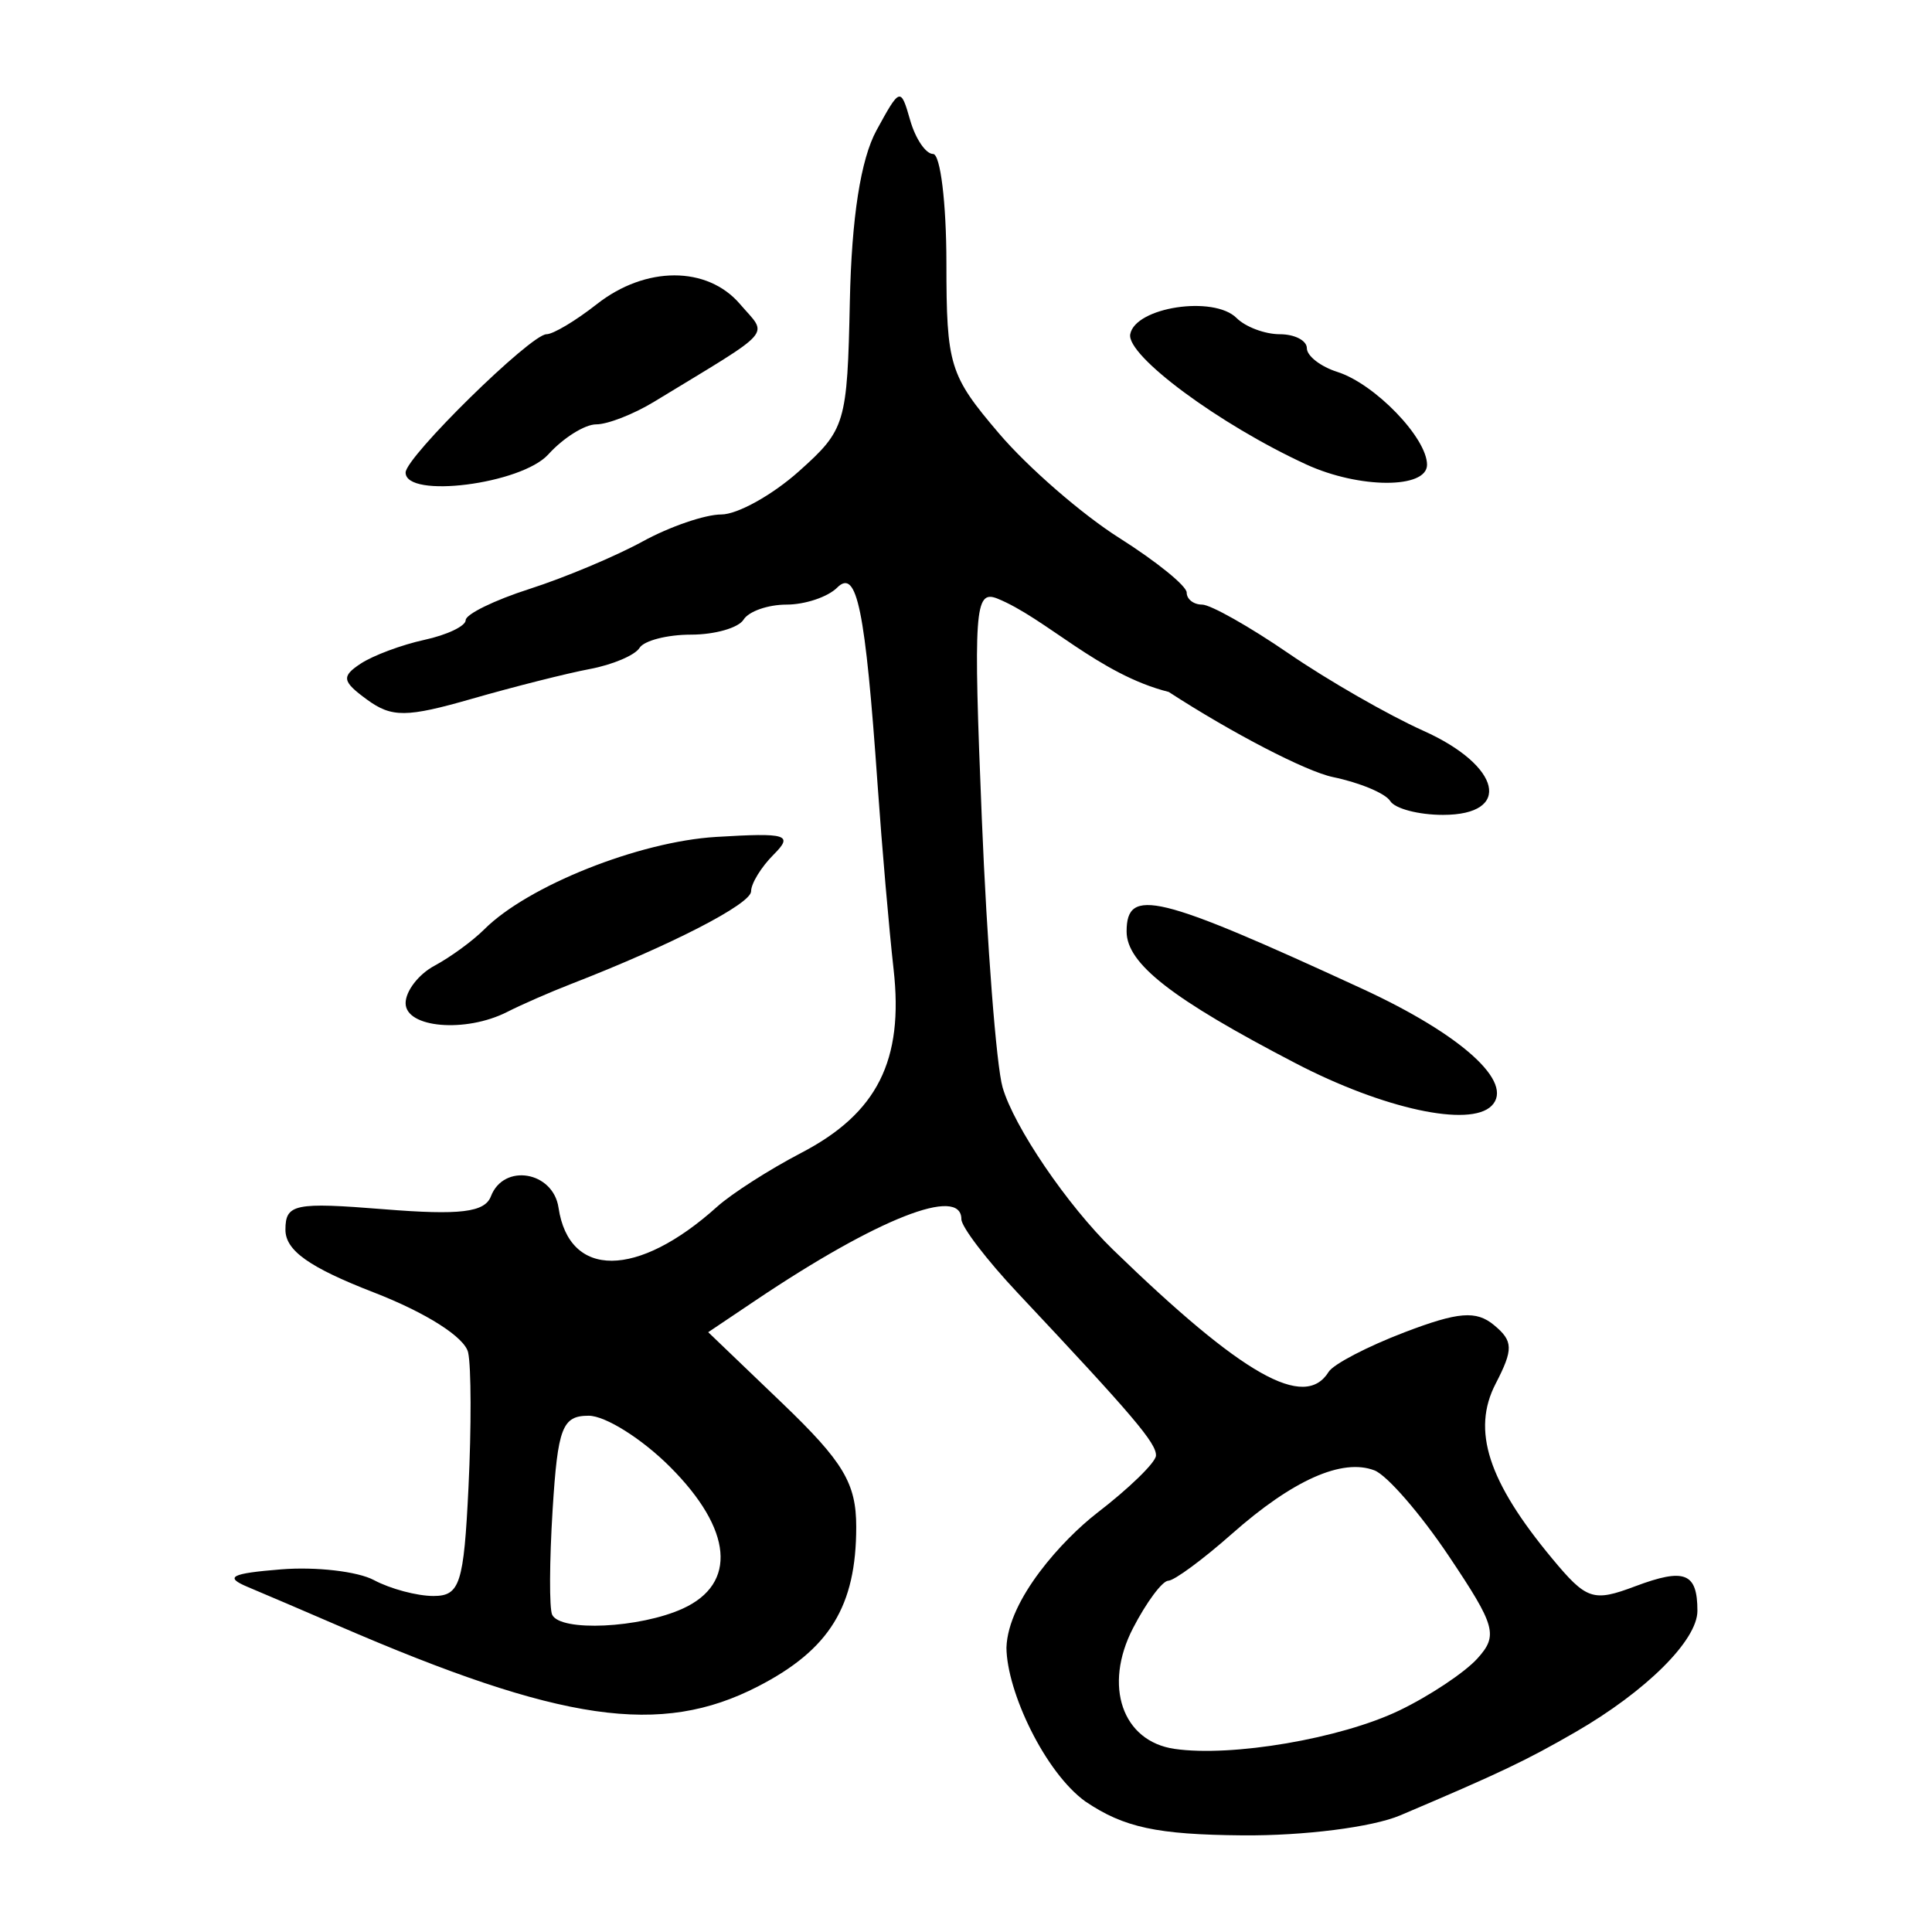 <?xml version="1.0" encoding="UTF-8" standalone="no"?>
<!-- Created with Inkscape (http://www.inkscape.org/) -->

<svg
   xmlns:dc="http://purl.org/dc/elements/1.1/"
   xmlns:cc="http://creativecommons.org/ns#"
   xmlns:rdf="http://www.w3.org/1999/02/22-rdf-syntax-ns#"
   xmlns:svg="http://www.w3.org/2000/svg"
   xmlns="http://www.w3.org/2000/svg"
   xmlns:sodipodi="http://sodipodi.sourceforge.net/DTD/sodipodi-0.dtd"
   xmlns:inkscape="http://www.inkscape.org/namespaces/inkscape"
   width="300"
   height="300"
   viewBox="0 0 300 300"
   id="svg2"
   version="1.1"
   inkscape:version="0.91 r13725"
   sodipodi:docname="粦-bronze.svg">
  <defs
     id="defs4">
    <clipPath
       clipPathUnits="userSpaceOnUse"
       id="clipPath4204">
      <rect
         style="fill:#0000ff;fill-rule:evenodd;stroke:#000000;stroke-width:1px;stroke-linecap:butt;stroke-linejoin:miter;stroke-opacity:1"
         id="rect4206"
         width="15.451"
         height="21.584"
         x="164.419"
         y="794.646" />
    </clipPath>
  </defs>
  <sodipodi:namedview
     id="base"
     pagecolor="#ffffff"
     bordercolor="#666666"
     borderopacity="1.0"
     inkscape:pageopacity="0.0"
     inkscape:pageshadow="2"
     inkscape:zoom="1.71"
     inkscape:cx="150"
     inkscape:cy="150"
     inkscape:document-units="px"
     inkscape:current-layer="layer1"
     showgrid="false"
     inkscape:window-width="1280"
     inkscape:window-height="755"
     inkscape:window-x="0"
     inkscape:window-y="1"
     inkscape:window-maximized="1"
     units="px"
     showguides="false" />
  <g
     inkscape:label="Layer 1"
     inkscape:groupmode="layer"
     id="layer1"
     transform="translate(0,-752.362)">
    <path
       style="fill:#000000"
       d="m 168.556,1032.111 c -6.307,-4.545 -12.215,-17.073 -12.276,-23.9 0.245,-7.557 8.832,-16.841 13.995,-20.854 5.013,-3.849 9.162,-7.879 9.222,-8.956 0.105,-1.909 -3.5,-6.152 -21.467,-25.269 -4.811,-5.118 -8.747,-10.27 -8.747,-11.448 0,-5.246 -13.027,-0.116 -31.901,12.563 l -7.411,4.978 11.492,11.019 c 9.492,9.101 11.492,12.444 11.492,19.204 0,12.339 -4.146,19.066 -15.278,24.792 -15.114,7.773 -30.51,5.54 -65.19,-9.458 -5.131,-2.219 -11.429,-4.913 -13.995,-5.988 -3.714,-1.555 -2.662,-2.114 5.159,-2.743 5.403,-0.435 11.894,0.318 14.424,1.672 2.53,1.354 6.683,2.462 9.227,2.462 4.113,0 4.718,-1.877 5.446,-16.91 0.451,-9.301 0.426,-18.704 -0.056,-20.897 -0.517,-2.356 -6.499,-6.168 -14.623,-9.318 -10.052,-3.898 -13.747,-6.517 -13.747,-9.744 0,-4.006 1.413,-4.3 15.332,-3.182 11.797,0.947 15.619,0.483 16.577,-2.013 1.985,-5.174 9.656,-3.883 10.496,1.766 1.643,11.041 12.26,10.982 24.613,-0.135 2.267,-2.04 8.151,-5.808 13.077,-8.374 11.812,-6.152 15.935,-14.35 14.338,-28.514 -0.691,-6.126 -1.807,-19.009 -2.481,-28.631 -1.915,-27.335 -3.218,-33.688 -6.281,-30.625 -1.45,1.45 -4.988,2.636 -7.863,2.636 -2.875,0 -5.876,1.05 -6.668,2.332 -0.793,1.283 -4.466,2.332 -8.164,2.332 -3.697,0 -7.296,0.929 -7.997,2.063 -0.701,1.135 -4.175,2.609 -7.718,3.276 -3.543,0.667 -11.771,2.744 -18.283,4.616 -10.177,2.925 -12.468,2.943 -16.316,0.13 -3.864,-2.826 -3.999,-3.587 -0.988,-5.576 1.918,-1.267 6.374,-2.931 9.901,-3.698 3.528,-0.767 6.414,-2.145 6.414,-3.062 0,-0.917 4.461,-3.099 9.913,-4.848 5.452,-1.749 13.356,-5.066 17.564,-7.371 4.208,-2.304 9.702,-4.19 12.208,-4.19 2.506,0 7.932,-3.015 12.056,-6.7 7.239,-6.468 7.513,-7.382 7.912,-26.414 0.272,-12.974 1.687,-22.047 4.139,-26.537 3.645,-6.675 3.759,-6.709 5.225,-1.575 0.825,2.886 2.426,5.248 3.56,5.248 1.133,0 2.064,7.61 2.069,16.91 0.007,15.94 0.476,17.46 8.17,26.489 4.489,5.268 12.882,12.562 18.651,16.209 5.769,3.647 10.489,7.47 10.489,8.497 0,1.027 1.075,1.867 2.389,1.867 1.314,0 7.36,3.411 13.436,7.58 6.076,4.169 15.497,9.577 20.936,12.016 12.092,5.425 13.863,13.057 3.029,13.057 -3.773,0 -7.458,-0.969 -8.19,-2.153 -0.732,-1.184 -4.73,-2.857 -8.884,-3.717 -4.154,-0.86 -15.633,-6.81 -25.507,-13.221 -10.837,-2.708 -19.154,-11.506 -26.672,-14.525 -3.458,-1.327 -3.674,1.81 -2.35,34.154 0.802,19.588 2.253,38.382 3.225,41.764 1.761,6.128 10.076,18.351 17.156,25.221 20.117,19.518 29.758,24.979 33.478,18.961 0.73,-1.182 6.029,-3.944 11.774,-6.138 8.361,-3.193 11.137,-3.416 13.909,-1.115 2.984,2.477 3.018,3.734 0.244,9.099 -3.74,7.233 -1.183,15.149 8.762,27.126 5.353,6.446 6.368,6.788 12.889,4.335 7.704,-2.897 9.681,-2.12 9.681,3.81 0,4.57 -7.98,12.497 -18.961,18.834 -7.696,4.441 -11.678,6.334 -27.183,12.918 -4.327,1.837 -14.981,3.189 -24.49,3.107 -13.296,-0.115 -18.416,-1.217 -24.381,-5.248 z m 48.738,-14.153 c 4.694,-2.26 10.145,-5.888 12.113,-8.062 3.251,-3.592 2.846,-5.047 -4.431,-15.904 -4.405,-6.572 -9.603,-12.561 -11.55,-13.309 -5.013,-1.924 -12.688,1.496 -22.159,9.874 -4.49,3.972 -8.924,7.238 -9.853,7.258 -0.929,0.021 -3.393,3.332 -5.475,7.358 -4.638,8.969 -1.677,17.579 6.45,18.756 8.91,1.29 25.836,-1.606 34.906,-5.972 z m -111.271,-15.815 c 8.489,-3.868 7.727,-12.301 -1.989,-22.017 -4.362,-4.362 -10.041,-7.93 -12.621,-7.93 -4.102,0 -4.805,1.829 -5.601,14.578 -0.5,8.018 -0.532,15.365 -0.07,16.327 1.281,2.667 13.602,2.085 20.281,-0.958 z m 95.174,-84.67 c -19.236,-10.004 -26.258,-15.478 -26.258,-20.468 0,-6.94 4.745,-5.787 36.582,8.889 15.449,7.122 23.692,14.58 20.091,18.18 -3.389,3.389 -16.804,0.478 -30.416,-6.602 z M 62.983,908.136 c 0,-1.879 2.017,-4.496 4.483,-5.816 2.466,-1.32 5.943,-3.859 7.727,-5.643 6.754,-6.754 24.002,-13.634 35.994,-14.358 11.05,-0.667 12.046,-0.361 8.939,2.746 -1.923,1.923 -3.496,4.484 -3.496,5.692 0,1.978 -12.384,8.354 -27.989,14.411 -3.207,1.245 -7.654,3.19 -9.881,4.324 -6.462,3.287 -15.776,2.487 -15.776,-1.356 z m 0,-82.398 c 0,-2.404 19.43,-21.477 21.878,-21.477 1.032,0 4.545,-2.099 7.807,-4.665 7.57,-5.955 17.146,-5.965 22.232,-0.025 4.37,5.104 5.698,3.594 -13.35,15.186 -3.162,1.924 -7.198,3.499 -8.968,3.499 -1.771,0 -5.119,2.099 -7.441,4.665 -4.183,4.622 -22.158,6.908 -22.158,2.818 z M 202.83,824.48 c -13.462,-6.189 -27.939,-16.899 -27.328,-20.219 0.774,-4.204 12.969,-6.061 16.516,-2.515 1.383,1.383 4.404,2.515 6.713,2.515 2.309,0 4.198,0.979 4.198,2.175 0,1.196 2.135,2.853 4.744,3.681 5.803,1.842 13.916,10.242 13.916,14.409 0,3.762 -10.53,3.736 -18.759,-0.046 z"
       id="path4279"
       inkscape:connector-curvature="0"
       sodipodi:nodetypes="ccccssscssssssssscsssssssssssssssssssssssssssscssssssscsccssssssssssscsccssssscssssssscssssssssssssssscsssssscccsssssscc" />
  </g>
</svg>
